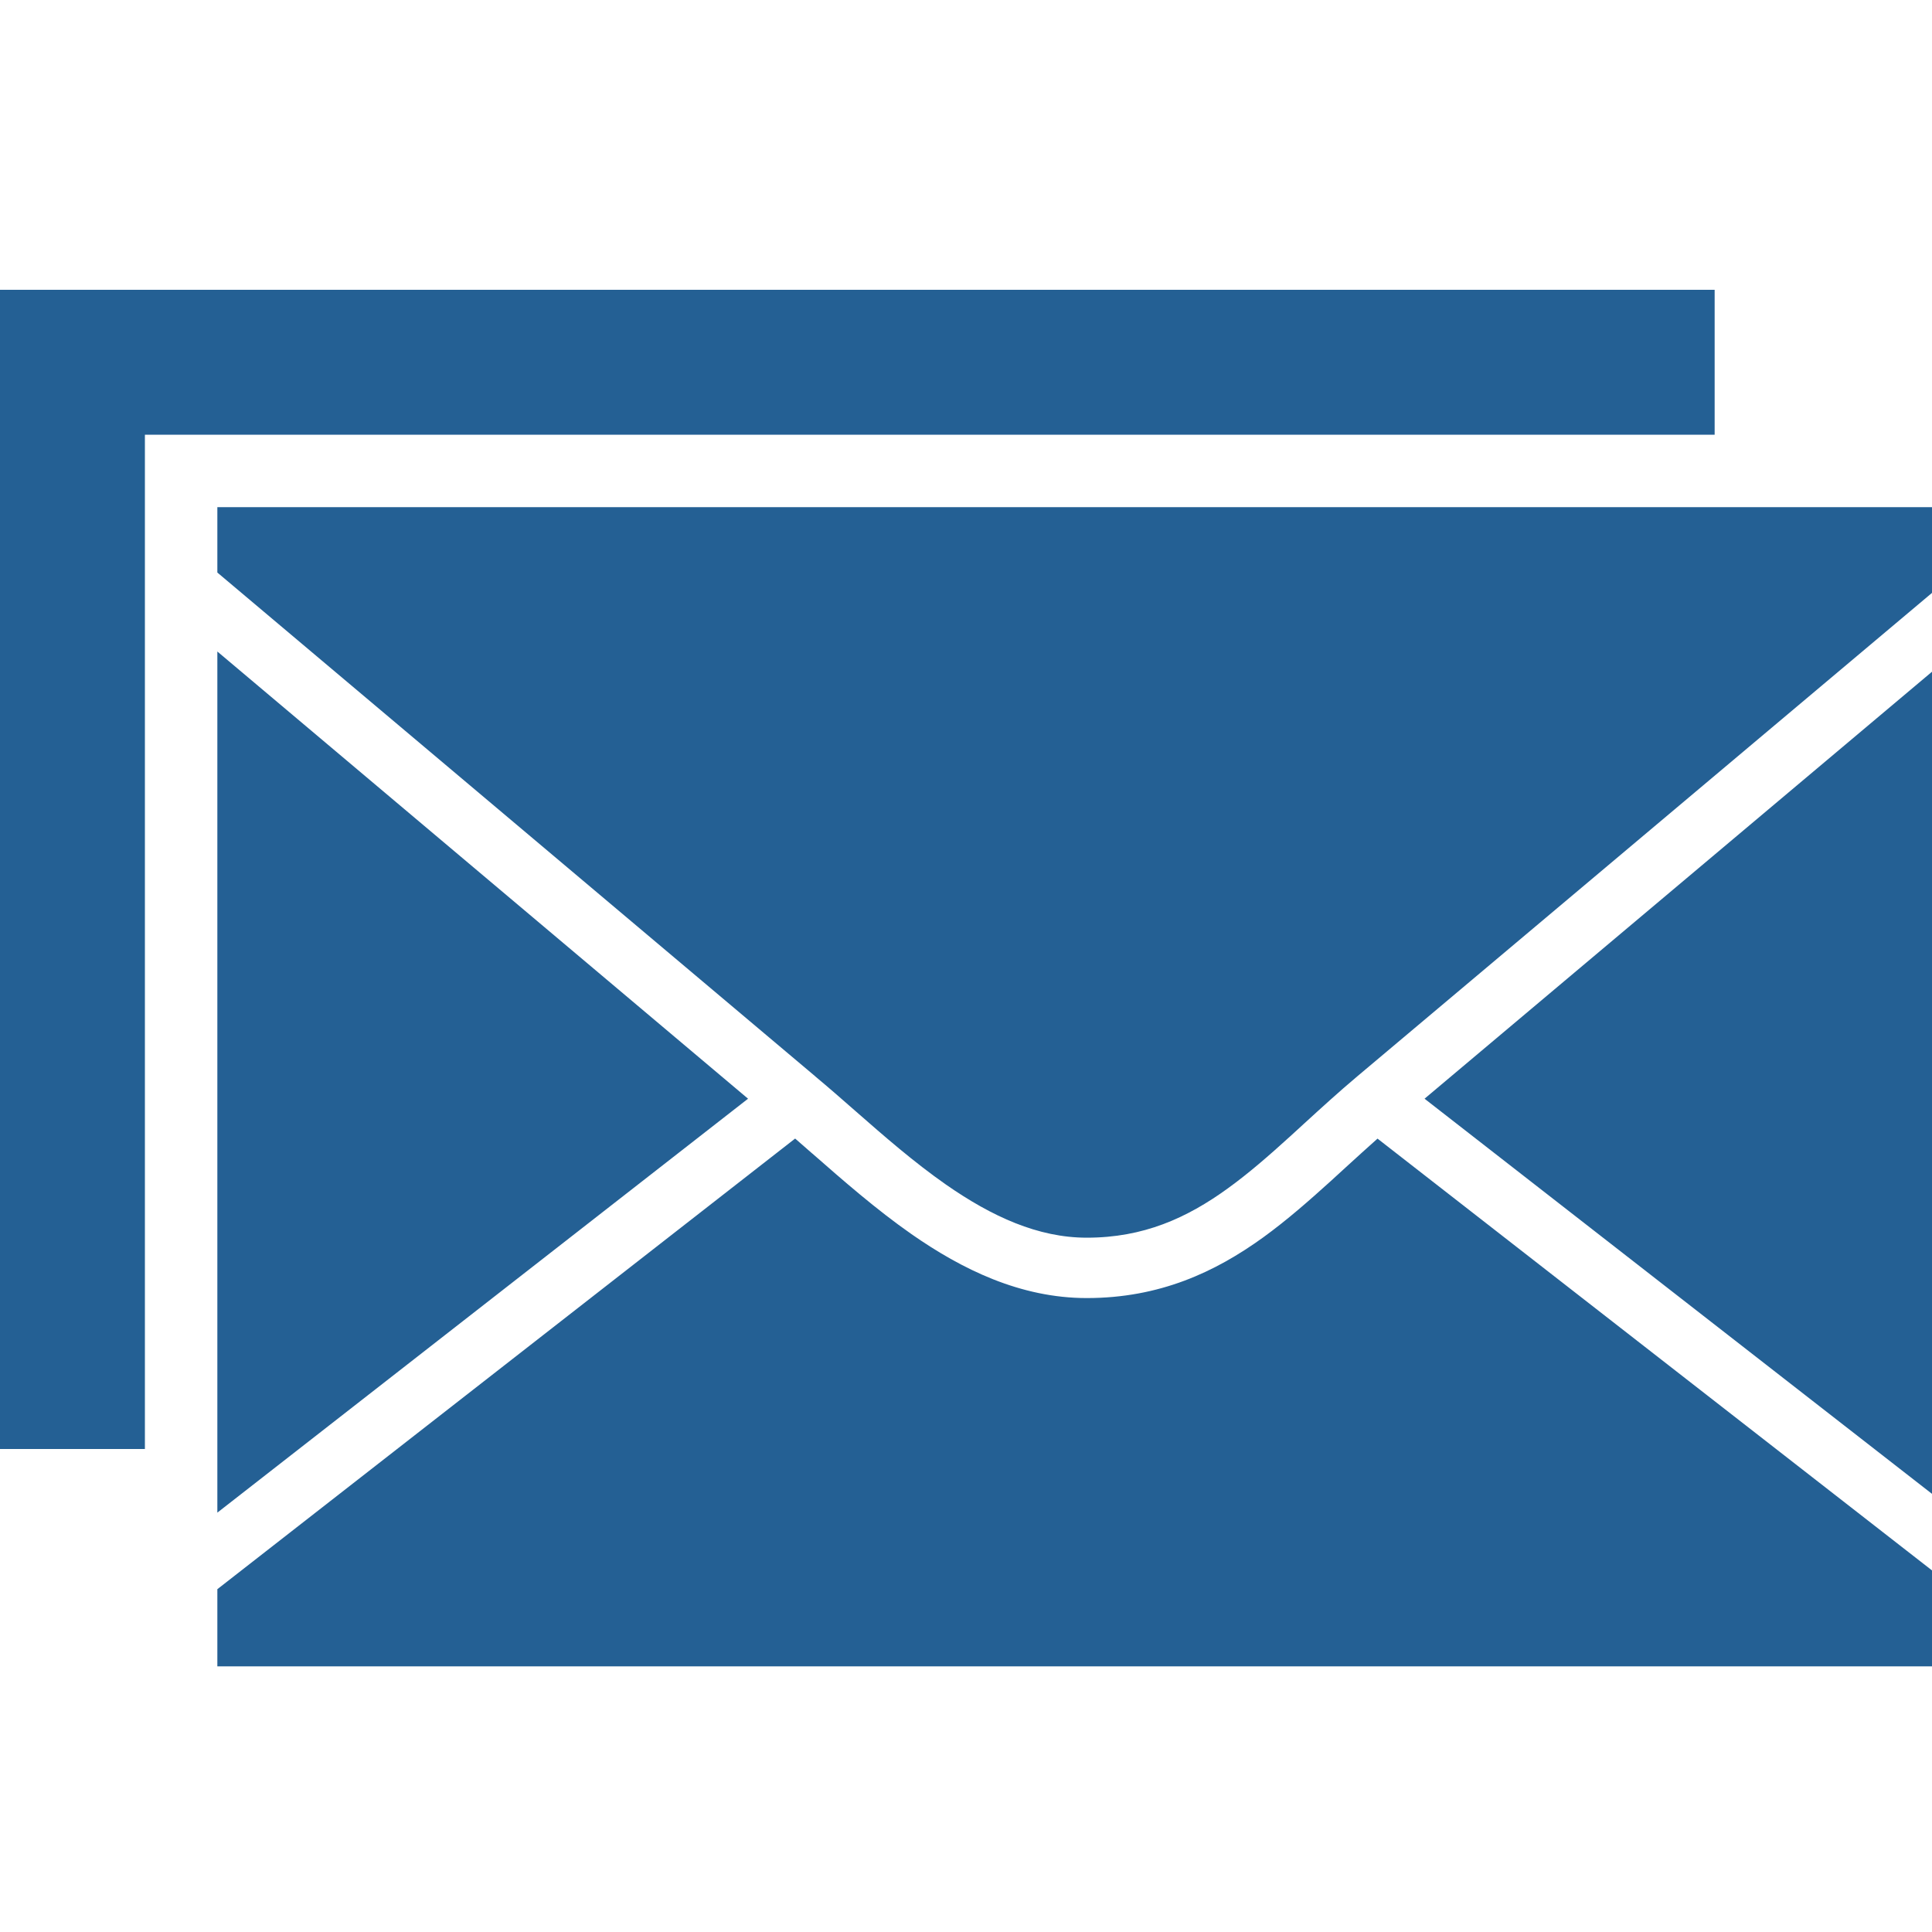 <svg width="32" height="32" viewBox="0 0 32 32" fill="none" xmlns="http://www.w3.org/2000/svg">
<path fill-rule="evenodd" clip-rule="evenodd" d="M0 4.8H28.4V7.2H2.4V24H0V4.8ZM3.6 8.4H32V9.82L22.478 17.83C22.174 18.086 21.884 18.351 21.607 18.604C21.527 18.677 21.448 18.75 21.371 18.82C21.019 19.14 20.684 19.432 20.337 19.683C19.655 20.177 18.937 20.5 18 20.5C17.193 20.5 16.429 20.15 15.669 19.621C15.137 19.249 14.649 18.823 14.164 18.398L14.164 18.398L14.164 18.398C13.945 18.206 13.727 18.015 13.505 17.83L13.505 17.829L3.6 9.483V8.4ZM23.595 18.198L32 11.126V24.743L23.595 18.198ZM22.816 18.859L32 26.011V27.6H3.6V26.322L13.17 18.858C13.262 18.939 13.358 19.022 13.455 19.107L13.456 19.108L13.457 19.108L13.457 19.108L13.457 19.108C13.96 19.549 14.518 20.037 15.097 20.441C15.93 21.022 16.898 21.5 18 21.5C19.205 21.5 20.124 21.072 20.924 20.494C21.318 20.208 21.686 19.884 22.043 19.561C22.127 19.485 22.209 19.409 22.292 19.333C22.467 19.174 22.64 19.015 22.816 18.859ZM12.39 18.198L3.6 25.054V10.791L12.39 18.198Z" fill="#246094"/>
</svg>
